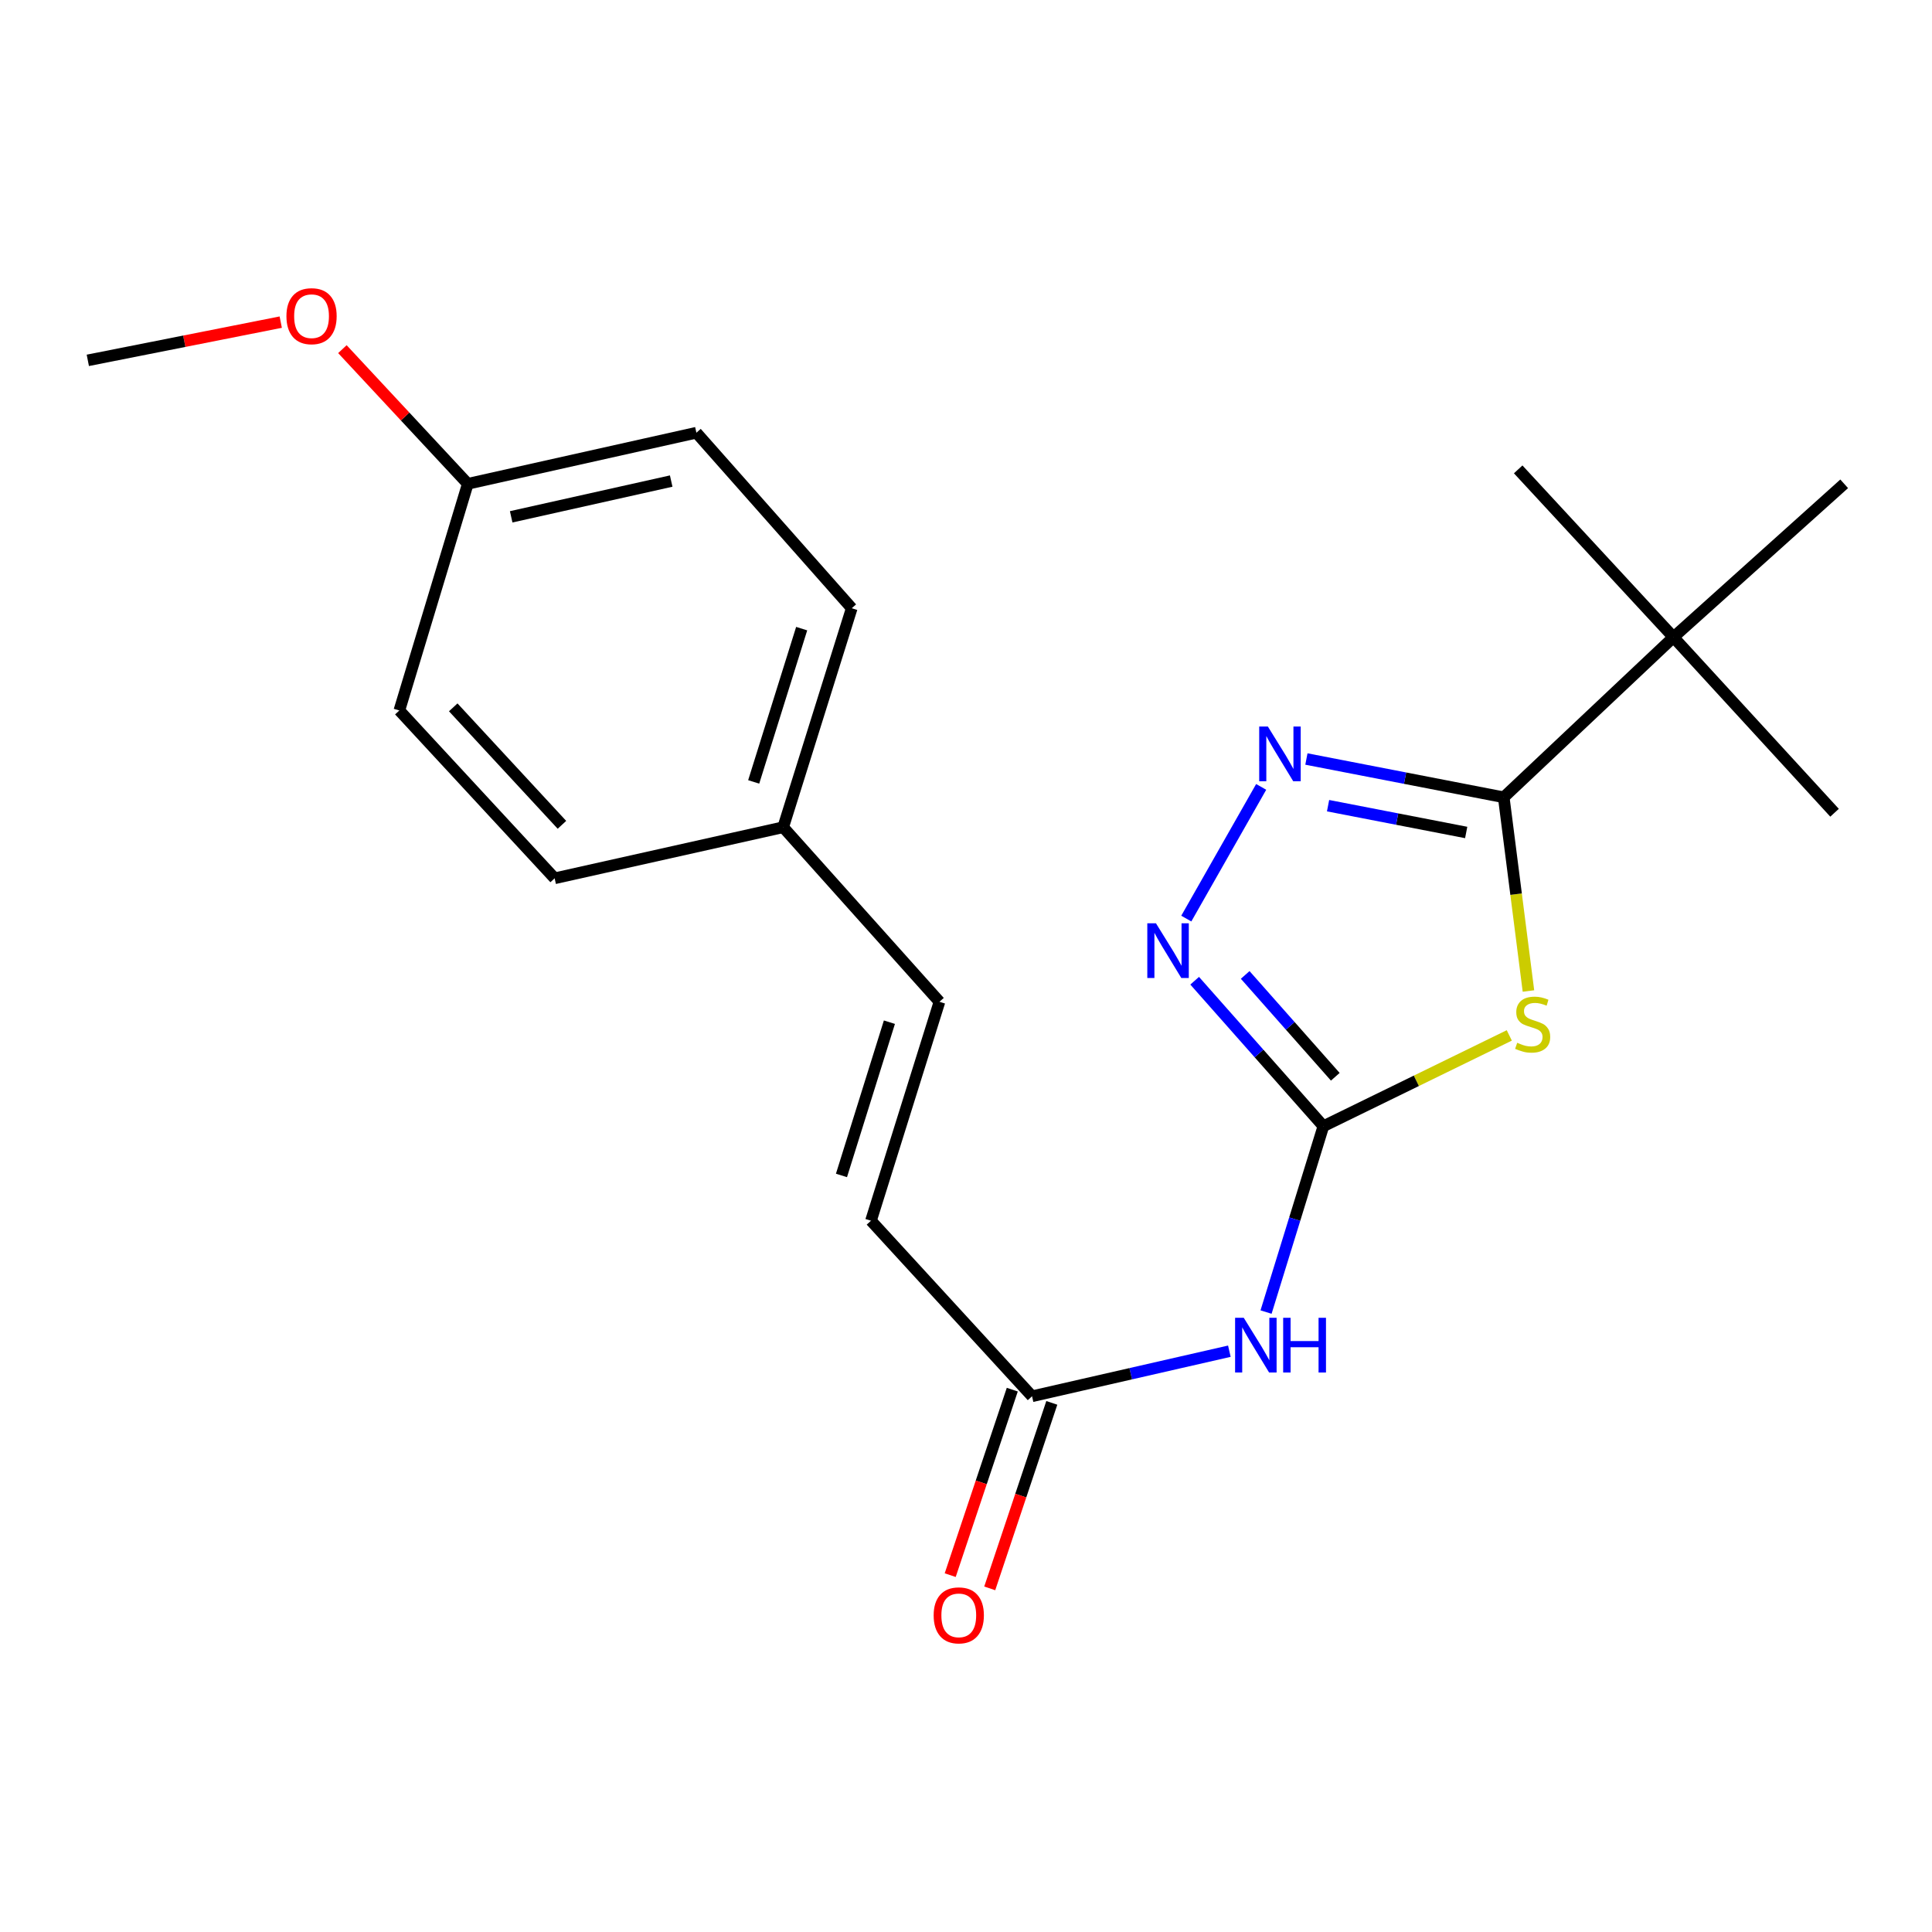 <?xml version='1.0' encoding='iso-8859-1'?>
<svg version='1.1' baseProfile='full'
              xmlns='http://www.w3.org/2000/svg'
                      xmlns:rdkit='http://www.rdkit.org/xml'
                      xmlns:xlink='http://www.w3.org/1999/xlink'
                  xml:space='preserve'
width='1000px' height='1000px' viewBox='0 0 1000 1000'>
<!-- END OF HEADER -->
<rect style='opacity:1.0;fill:#FFFFFF;stroke:none' width='1000' height='1000' x='0' y='0'> </rect>
<path class='bond-0' d='M 781.207,535.925 L 733.093,559.426' style='fill:none;fill-rule:evenodd;stroke:#CCCC00;stroke-width:6px;stroke-linecap:butt;stroke-linejoin:miter;stroke-opacity:1' />
<path class='bond-0' d='M 733.093,559.426 L 684.978,582.927' style='fill:none;fill-rule:evenodd;stroke:#000000;stroke-width:6px;stroke-linecap:butt;stroke-linejoin:miter;stroke-opacity:1' />
<path class='bond-1' d='M 791.122,512.941 L 784.726,462.811' style='fill:none;fill-rule:evenodd;stroke:#CCCC00;stroke-width:6px;stroke-linecap:butt;stroke-linejoin:miter;stroke-opacity:1' />
<path class='bond-1' d='M 784.726,462.811 L 778.33,412.681' style='fill:none;fill-rule:evenodd;stroke:#000000;stroke-width:6px;stroke-linecap:butt;stroke-linejoin:miter;stroke-opacity:1' />
<path class='bond-3' d='M 684.978,582.927 L 651.667,545.276' style='fill:none;fill-rule:evenodd;stroke:#000000;stroke-width:6px;stroke-linecap:butt;stroke-linejoin:miter;stroke-opacity:1' />
<path class='bond-3' d='M 651.667,545.276 L 618.357,507.625' style='fill:none;fill-rule:evenodd;stroke:#0000FF;stroke-width:6px;stroke-linecap:butt;stroke-linejoin:miter;stroke-opacity:1' />
<path class='bond-3' d='M 691.144,557.335 L 667.827,530.979' style='fill:none;fill-rule:evenodd;stroke:#000000;stroke-width:6px;stroke-linecap:butt;stroke-linejoin:miter;stroke-opacity:1' />
<path class='bond-3' d='M 667.827,530.979 L 644.509,504.624' style='fill:none;fill-rule:evenodd;stroke:#0000FF;stroke-width:6px;stroke-linecap:butt;stroke-linejoin:miter;stroke-opacity:1' />
<path class='bond-4' d='M 684.978,582.927 L 670.142,631.026' style='fill:none;fill-rule:evenodd;stroke:#000000;stroke-width:6px;stroke-linecap:butt;stroke-linejoin:miter;stroke-opacity:1' />
<path class='bond-4' d='M 670.142,631.026 L 655.307,679.124' style='fill:none;fill-rule:evenodd;stroke:#0000FF;stroke-width:6px;stroke-linecap:butt;stroke-linejoin:miter;stroke-opacity:1' />
<path class='bond-2' d='M 778.33,412.681 L 727.261,402.772' style='fill:none;fill-rule:evenodd;stroke:#000000;stroke-width:6px;stroke-linecap:butt;stroke-linejoin:miter;stroke-opacity:1' />
<path class='bond-2' d='M 727.261,402.772 L 676.193,392.862' style='fill:none;fill-rule:evenodd;stroke:#0000FF;stroke-width:6px;stroke-linecap:butt;stroke-linejoin:miter;stroke-opacity:1' />
<path class='bond-2' d='M 758.899,430.889 L 723.151,423.953' style='fill:none;fill-rule:evenodd;stroke:#000000;stroke-width:6px;stroke-linecap:butt;stroke-linejoin:miter;stroke-opacity:1' />
<path class='bond-2' d='M 723.151,423.953 L 687.403,417.016' style='fill:none;fill-rule:evenodd;stroke:#0000FF;stroke-width:6px;stroke-linecap:butt;stroke-linejoin:miter;stroke-opacity:1' />
<path class='bond-6' d='M 778.33,412.681 L 866.192,329.817' style='fill:none;fill-rule:evenodd;stroke:#000000;stroke-width:6px;stroke-linecap:butt;stroke-linejoin:miter;stroke-opacity:1' />
<path class='bond-21' d='M 652.785,407.295 L 614.022,475.459' style='fill:none;fill-rule:evenodd;stroke:#0000FF;stroke-width:6px;stroke-linecap:butt;stroke-linejoin:miter;stroke-opacity:1' />
<path class='bond-5' d='M 636.314,699.38 L 585.25,711.042' style='fill:none;fill-rule:evenodd;stroke:#0000FF;stroke-width:6px;stroke-linecap:butt;stroke-linejoin:miter;stroke-opacity:1' />
<path class='bond-5' d='M 585.25,711.042 L 534.186,722.704' style='fill:none;fill-rule:evenodd;stroke:#000000;stroke-width:6px;stroke-linecap:butt;stroke-linejoin:miter;stroke-opacity:1' />
<path class='bond-7' d='M 534.186,722.704 L 450.819,631.845' style='fill:none;fill-rule:evenodd;stroke:#000000;stroke-width:6px;stroke-linecap:butt;stroke-linejoin:miter;stroke-opacity:1' />
<path class='bond-9' d='M 523.956,719.28 L 507.889,767.287' style='fill:none;fill-rule:evenodd;stroke:#000000;stroke-width:6px;stroke-linecap:butt;stroke-linejoin:miter;stroke-opacity:1' />
<path class='bond-9' d='M 507.889,767.287 L 491.822,815.294' style='fill:none;fill-rule:evenodd;stroke:#FF0000;stroke-width:6px;stroke-linecap:butt;stroke-linejoin:miter;stroke-opacity:1' />
<path class='bond-9' d='M 544.416,726.127 L 528.349,774.134' style='fill:none;fill-rule:evenodd;stroke:#000000;stroke-width:6px;stroke-linecap:butt;stroke-linejoin:miter;stroke-opacity:1' />
<path class='bond-9' d='M 528.349,774.134 L 512.283,822.142' style='fill:none;fill-rule:evenodd;stroke:#FF0000;stroke-width:6px;stroke-linecap:butt;stroke-linejoin:miter;stroke-opacity:1' />
<path class='bond-17' d='M 866.192,329.817 L 949.559,420.676' style='fill:none;fill-rule:evenodd;stroke:#000000;stroke-width:6px;stroke-linecap:butt;stroke-linejoin:miter;stroke-opacity:1' />
<path class='bond-18' d='M 866.192,329.817 L 785.809,242.95' style='fill:none;fill-rule:evenodd;stroke:#000000;stroke-width:6px;stroke-linecap:butt;stroke-linejoin:miter;stroke-opacity:1' />
<path class='bond-19' d='M 866.192,329.817 L 954.545,250.418' style='fill:none;fill-rule:evenodd;stroke:#000000;stroke-width:6px;stroke-linecap:butt;stroke-linejoin:miter;stroke-opacity:1' />
<path class='bond-8' d='M 450.819,631.845 L 486.263,518.523' style='fill:none;fill-rule:evenodd;stroke:#000000;stroke-width:6px;stroke-linecap:butt;stroke-linejoin:miter;stroke-opacity:1' />
<path class='bond-8' d='M 435.543,608.406 L 460.354,529.081' style='fill:none;fill-rule:evenodd;stroke:#000000;stroke-width:6px;stroke-linecap:butt;stroke-linejoin:miter;stroke-opacity:1' />
<path class='bond-10' d='M 486.263,518.523 L 405.377,428.168' style='fill:none;fill-rule:evenodd;stroke:#000000;stroke-width:6px;stroke-linecap:butt;stroke-linejoin:miter;stroke-opacity:1' />
<path class='bond-12' d='M 405.377,428.168 L 287.081,454.61' style='fill:none;fill-rule:evenodd;stroke:#000000;stroke-width:6px;stroke-linecap:butt;stroke-linejoin:miter;stroke-opacity:1' />
<path class='bond-13' d='M 405.377,428.168 L 440.858,314.822' style='fill:none;fill-rule:evenodd;stroke:#000000;stroke-width:6px;stroke-linecap:butt;stroke-linejoin:miter;stroke-opacity:1' />
<path class='bond-13' d='M 390.109,404.72 L 414.945,325.379' style='fill:none;fill-rule:evenodd;stroke:#000000;stroke-width:6px;stroke-linecap:butt;stroke-linejoin:miter;stroke-opacity:1' />
<path class='bond-11' d='M 242.131,250.418 L 360.452,223.975' style='fill:none;fill-rule:evenodd;stroke:#000000;stroke-width:6px;stroke-linecap:butt;stroke-linejoin:miter;stroke-opacity:1' />
<path class='bond-11' d='M 264.585,267.508 L 347.409,248.998' style='fill:none;fill-rule:evenodd;stroke:#000000;stroke-width:6px;stroke-linecap:butt;stroke-linejoin:miter;stroke-opacity:1' />
<path class='bond-16' d='M 242.131,250.418 L 209.678,215.569' style='fill:none;fill-rule:evenodd;stroke:#000000;stroke-width:6px;stroke-linecap:butt;stroke-linejoin:miter;stroke-opacity:1' />
<path class='bond-16' d='M 209.678,215.569 L 177.224,180.72' style='fill:none;fill-rule:evenodd;stroke:#FF0000;stroke-width:6px;stroke-linecap:butt;stroke-linejoin:miter;stroke-opacity:1' />
<path class='bond-22' d='M 242.131,250.418 L 206.699,367.743' style='fill:none;fill-rule:evenodd;stroke:#000000;stroke-width:6px;stroke-linecap:butt;stroke-linejoin:miter;stroke-opacity:1' />
<path class='bond-14' d='M 287.081,454.61 L 206.699,367.743' style='fill:none;fill-rule:evenodd;stroke:#000000;stroke-width:6px;stroke-linecap:butt;stroke-linejoin:miter;stroke-opacity:1' />
<path class='bond-14' d='M 290.86,426.926 L 234.592,366.119' style='fill:none;fill-rule:evenodd;stroke:#000000;stroke-width:6px;stroke-linecap:butt;stroke-linejoin:miter;stroke-opacity:1' />
<path class='bond-15' d='M 440.858,314.822 L 360.452,223.975' style='fill:none;fill-rule:evenodd;stroke:#000000;stroke-width:6px;stroke-linecap:butt;stroke-linejoin:miter;stroke-opacity:1' />
<path class='bond-20' d='M 145.306,166.735 L 95.38,176.626' style='fill:none;fill-rule:evenodd;stroke:#FF0000;stroke-width:6px;stroke-linecap:butt;stroke-linejoin:miter;stroke-opacity:1' />
<path class='bond-20' d='M 95.38,176.626 L 45.455,186.517' style='fill:none;fill-rule:evenodd;stroke:#000000;stroke-width:6px;stroke-linecap:butt;stroke-linejoin:miter;stroke-opacity:1' />
<path  class='atom-0' d='M 785.301 539.738
Q 785.621 539.858, 786.941 540.418
Q 788.261 540.978, 789.701 541.338
Q 791.181 541.658, 792.621 541.658
Q 795.301 541.658, 796.861 540.378
Q 798.421 539.058, 798.421 536.778
Q 798.421 535.218, 797.621 534.258
Q 796.861 533.298, 795.661 532.778
Q 794.461 532.258, 792.461 531.658
Q 789.941 530.898, 788.421 530.178
Q 786.941 529.458, 785.861 527.938
Q 784.821 526.418, 784.821 523.858
Q 784.821 520.298, 787.221 518.098
Q 789.661 515.898, 794.461 515.898
Q 797.741 515.898, 801.461 517.458
L 800.541 520.538
Q 797.141 519.138, 794.581 519.138
Q 791.821 519.138, 790.301 520.298
Q 788.781 521.418, 788.821 523.378
Q 788.821 524.898, 789.581 525.818
Q 790.381 526.738, 791.501 527.258
Q 792.661 527.778, 794.581 528.378
Q 797.141 529.178, 798.661 529.978
Q 800.181 530.778, 801.261 532.418
Q 802.381 534.018, 802.381 536.778
Q 802.381 540.698, 799.741 542.818
Q 797.141 544.898, 792.781 544.898
Q 790.261 544.898, 788.341 544.338
Q 786.461 543.818, 784.221 542.898
L 785.301 539.738
' fill='#CCCC00'/>
<path  class='atom-3' d='M 656.243 376.046
L 665.523 391.046
Q 666.443 392.526, 667.923 395.206
Q 669.403 397.886, 669.483 398.046
L 669.483 376.046
L 673.243 376.046
L 673.243 404.366
L 669.363 404.366
L 659.403 387.966
Q 658.243 386.046, 657.003 383.846
Q 655.803 381.646, 655.443 380.966
L 655.443 404.366
L 651.763 404.366
L 651.763 376.046
L 656.243 376.046
' fill='#0000FF'/>
<path  class='atom-4' d='M 598.323 477.897
L 607.603 492.897
Q 608.523 494.377, 610.003 497.057
Q 611.483 499.737, 611.563 499.897
L 611.563 477.897
L 615.323 477.897
L 615.323 506.217
L 611.443 506.217
L 601.483 489.817
Q 600.323 487.897, 599.083 485.697
Q 597.883 483.497, 597.523 482.817
L 597.523 506.217
L 593.843 506.217
L 593.843 477.897
L 598.323 477.897
' fill='#0000FF'/>
<path  class='atom-5' d='M 643.765 682.089
L 653.045 697.089
Q 653.965 698.569, 655.445 701.249
Q 656.925 703.929, 657.005 704.089
L 657.005 682.089
L 660.765 682.089
L 660.765 710.409
L 656.885 710.409
L 646.925 694.009
Q 645.765 692.089, 644.525 689.889
Q 643.325 687.689, 642.965 687.009
L 642.965 710.409
L 639.285 710.409
L 639.285 682.089
L 643.765 682.089
' fill='#0000FF'/>
<path  class='atom-5' d='M 664.165 682.089
L 668.005 682.089
L 668.005 694.129
L 682.485 694.129
L 682.485 682.089
L 686.325 682.089
L 686.325 710.409
L 682.485 710.409
L 682.485 697.329
L 668.005 697.329
L 668.005 710.409
L 664.165 710.409
L 664.165 682.089
' fill='#0000FF'/>
<path  class='atom-10' d='M 483.26 836.105
Q 483.26 829.305, 486.62 825.505
Q 489.98 821.705, 496.26 821.705
Q 502.54 821.705, 505.9 825.505
Q 509.26 829.305, 509.26 836.105
Q 509.26 842.985, 505.86 846.905
Q 502.46 850.785, 496.26 850.785
Q 490.02 850.785, 486.62 846.905
Q 483.26 843.025, 483.26 836.105
M 496.26 847.585
Q 500.58 847.585, 502.9 844.705
Q 505.26 841.785, 505.26 836.105
Q 505.26 830.545, 502.9 827.745
Q 500.58 824.905, 496.26 824.905
Q 491.94 824.905, 489.58 827.705
Q 487.26 830.505, 487.26 836.105
Q 487.26 841.825, 489.58 844.705
Q 491.94 847.585, 496.26 847.585
' fill='#FF0000'/>
<path  class='atom-17' d='M 148.257 163.655
Q 148.257 156.855, 151.617 153.055
Q 154.977 149.255, 161.257 149.255
Q 167.537 149.255, 170.897 153.055
Q 174.257 156.855, 174.257 163.655
Q 174.257 170.535, 170.857 174.455
Q 167.457 178.335, 161.257 178.335
Q 155.017 178.335, 151.617 174.455
Q 148.257 170.575, 148.257 163.655
M 161.257 175.135
Q 165.577 175.135, 167.897 172.255
Q 170.257 169.335, 170.257 163.655
Q 170.257 158.095, 167.897 155.295
Q 165.577 152.455, 161.257 152.455
Q 156.937 152.455, 154.577 155.255
Q 152.257 158.055, 152.257 163.655
Q 152.257 169.375, 154.577 172.255
Q 156.937 175.135, 161.257 175.135
' fill='#FF0000'/>
</svg>
